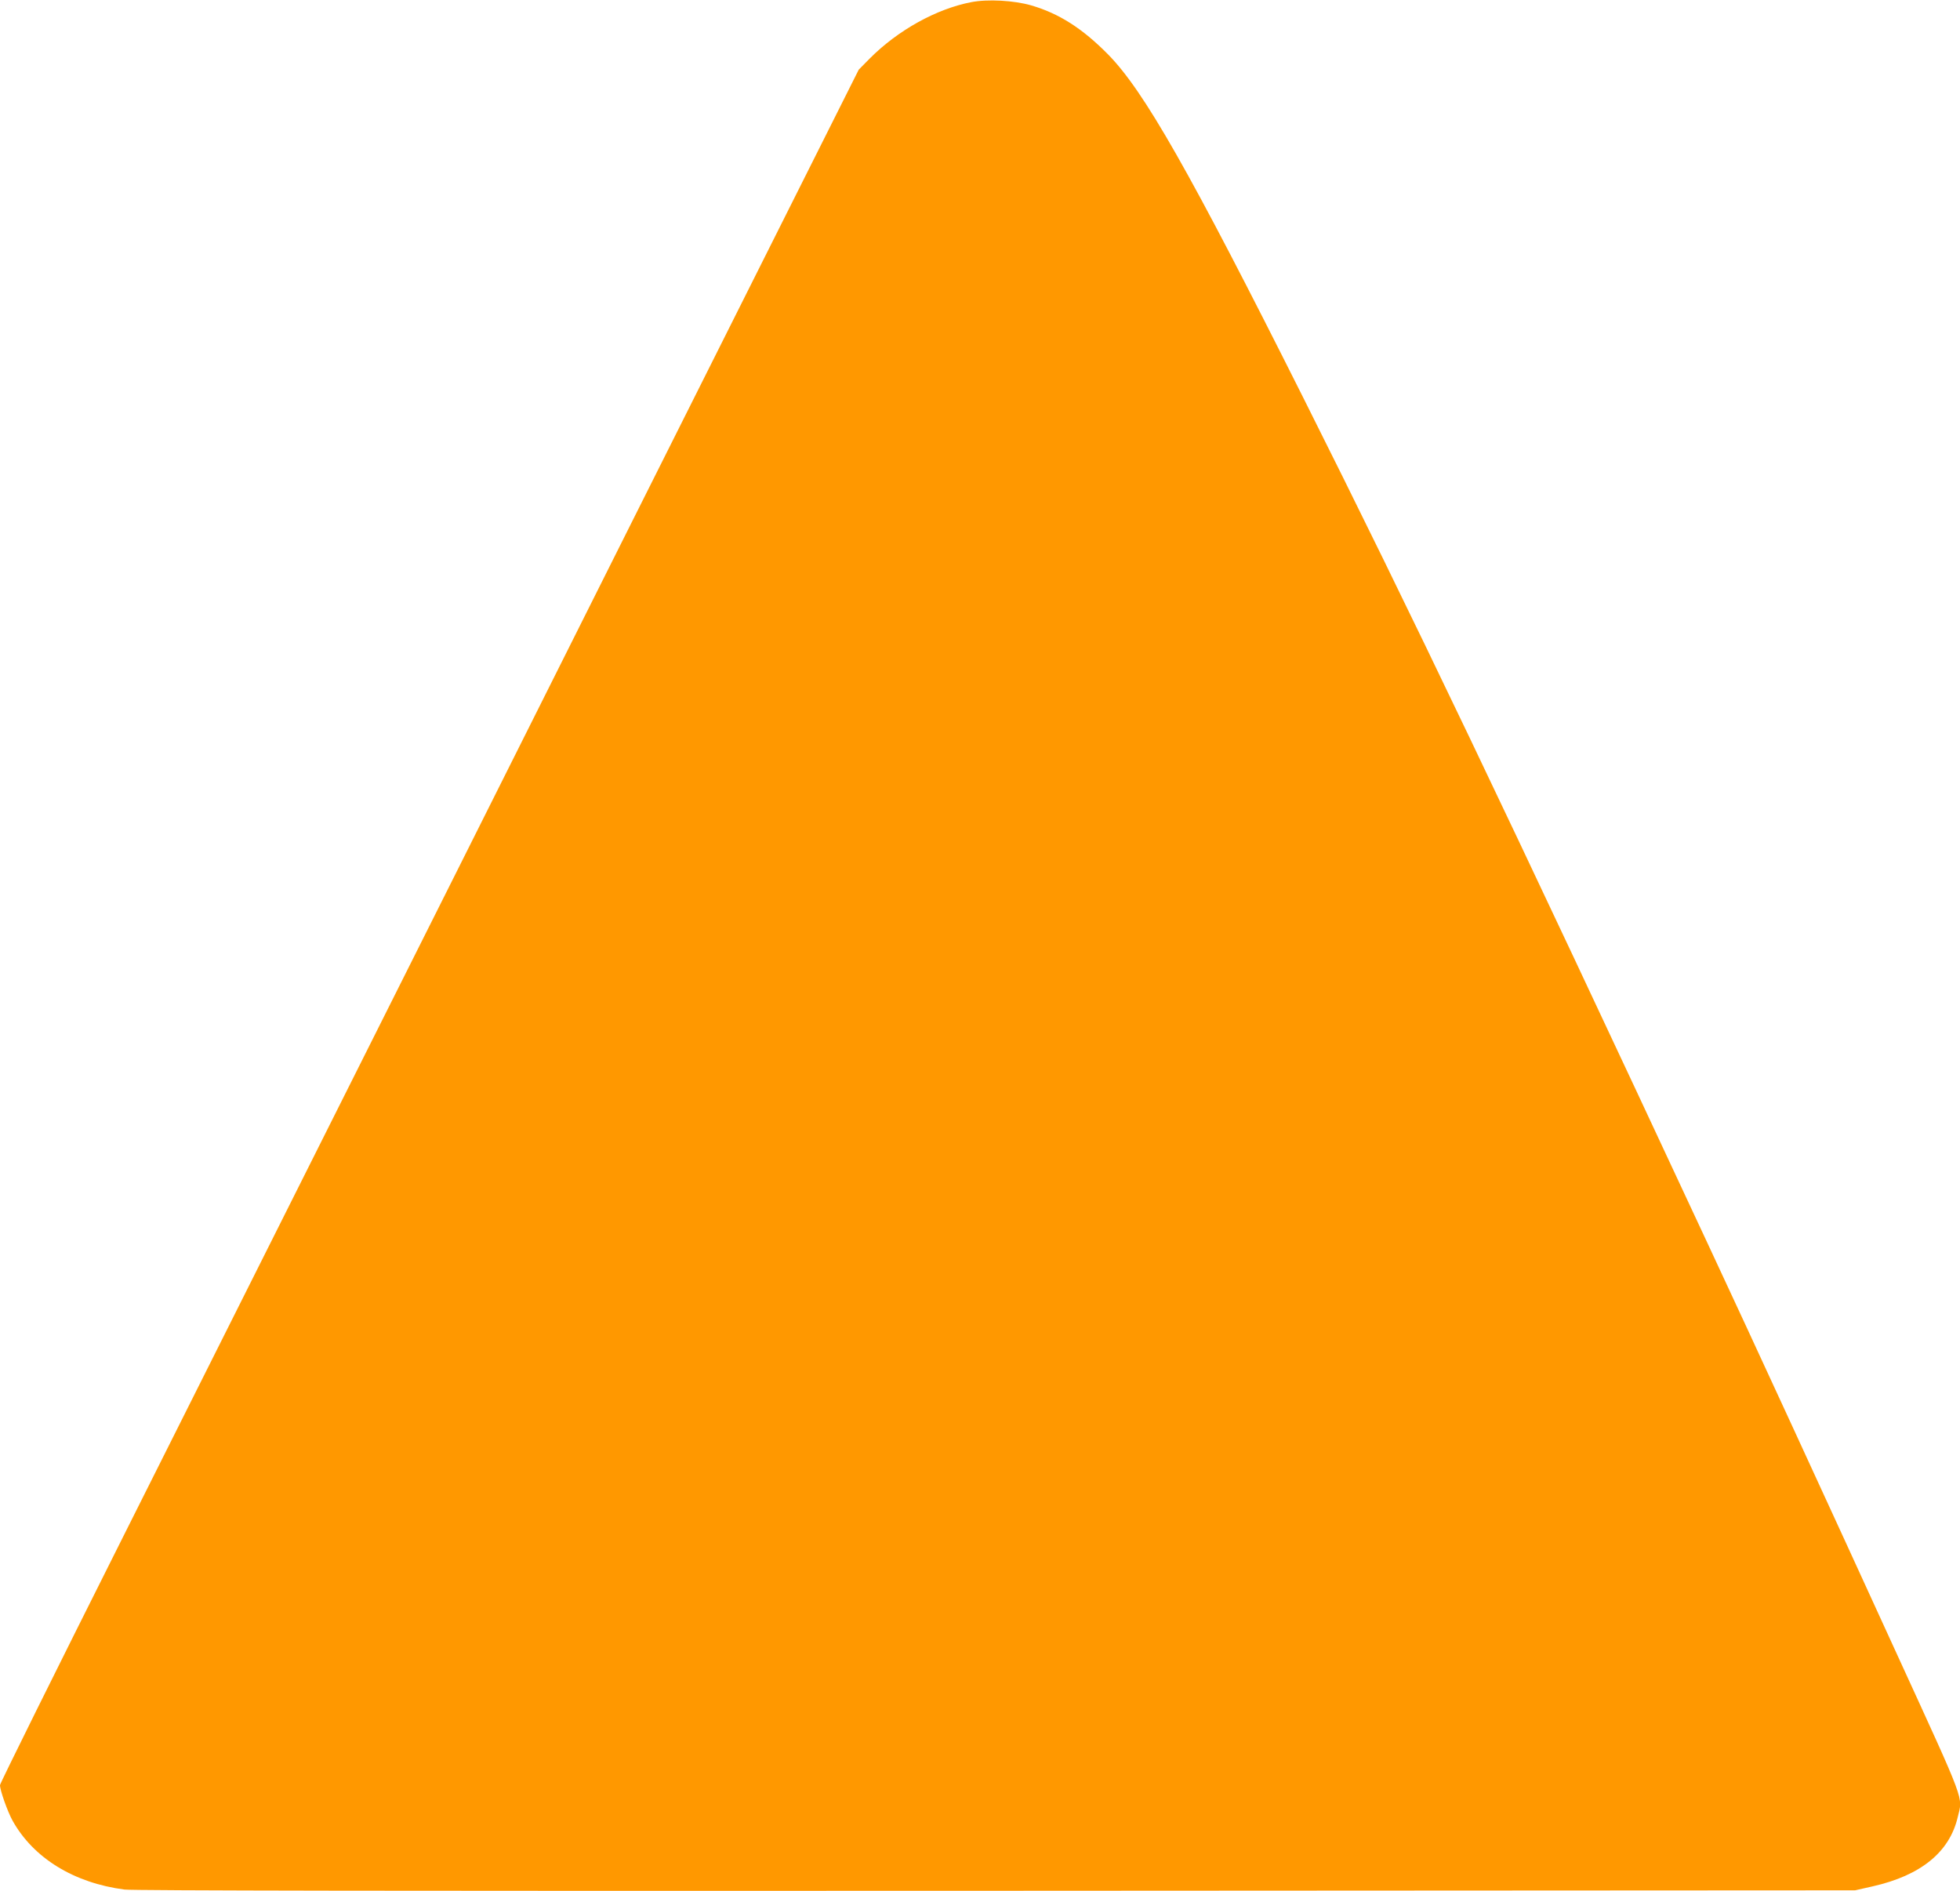 <?xml version="1.0" standalone="no"?>
<!DOCTYPE svg PUBLIC "-//W3C//DTD SVG 20010904//EN"
 "http://www.w3.org/TR/2001/REC-SVG-20010904/DTD/svg10.dtd">
<svg version="1.0" xmlns="http://www.w3.org/2000/svg"
 width="1280pt" height="1235pt" viewBox="0 0 1280 1235"
 preserveAspectRatio="xMidYMid meet">
<g transform="translate(0,1235) scale(0.1,-0.1)"
fill="#ff9800" stroke="none">
<path d="M6343 12336 c-228 -44 -479 -183 -664 -369 l-71 -72 -627 -1250
c-345 -687 -1245 -2483 -2000 -3990 -756 -1507 -1735 -3460 -2177 -4341 -442
-881 -804 -1611 -804 -1622 0 -34 49 -172 82 -232 136 -244 400 -407 731 -450
57 -7 1783 -10 5692 -8 l5610 3 115 26 c314 71 501 223 555 451 33 139 58 72
-394 1059 -439 960 -961 2094 -1244 2699 -1319 2828 -1932 4109 -2637 5515
-742 1479 -1039 2001 -1274 2240 -168 170 -320 267 -502 320 -111 32 -283 42
-391 21z"/>
</g>
</svg>
